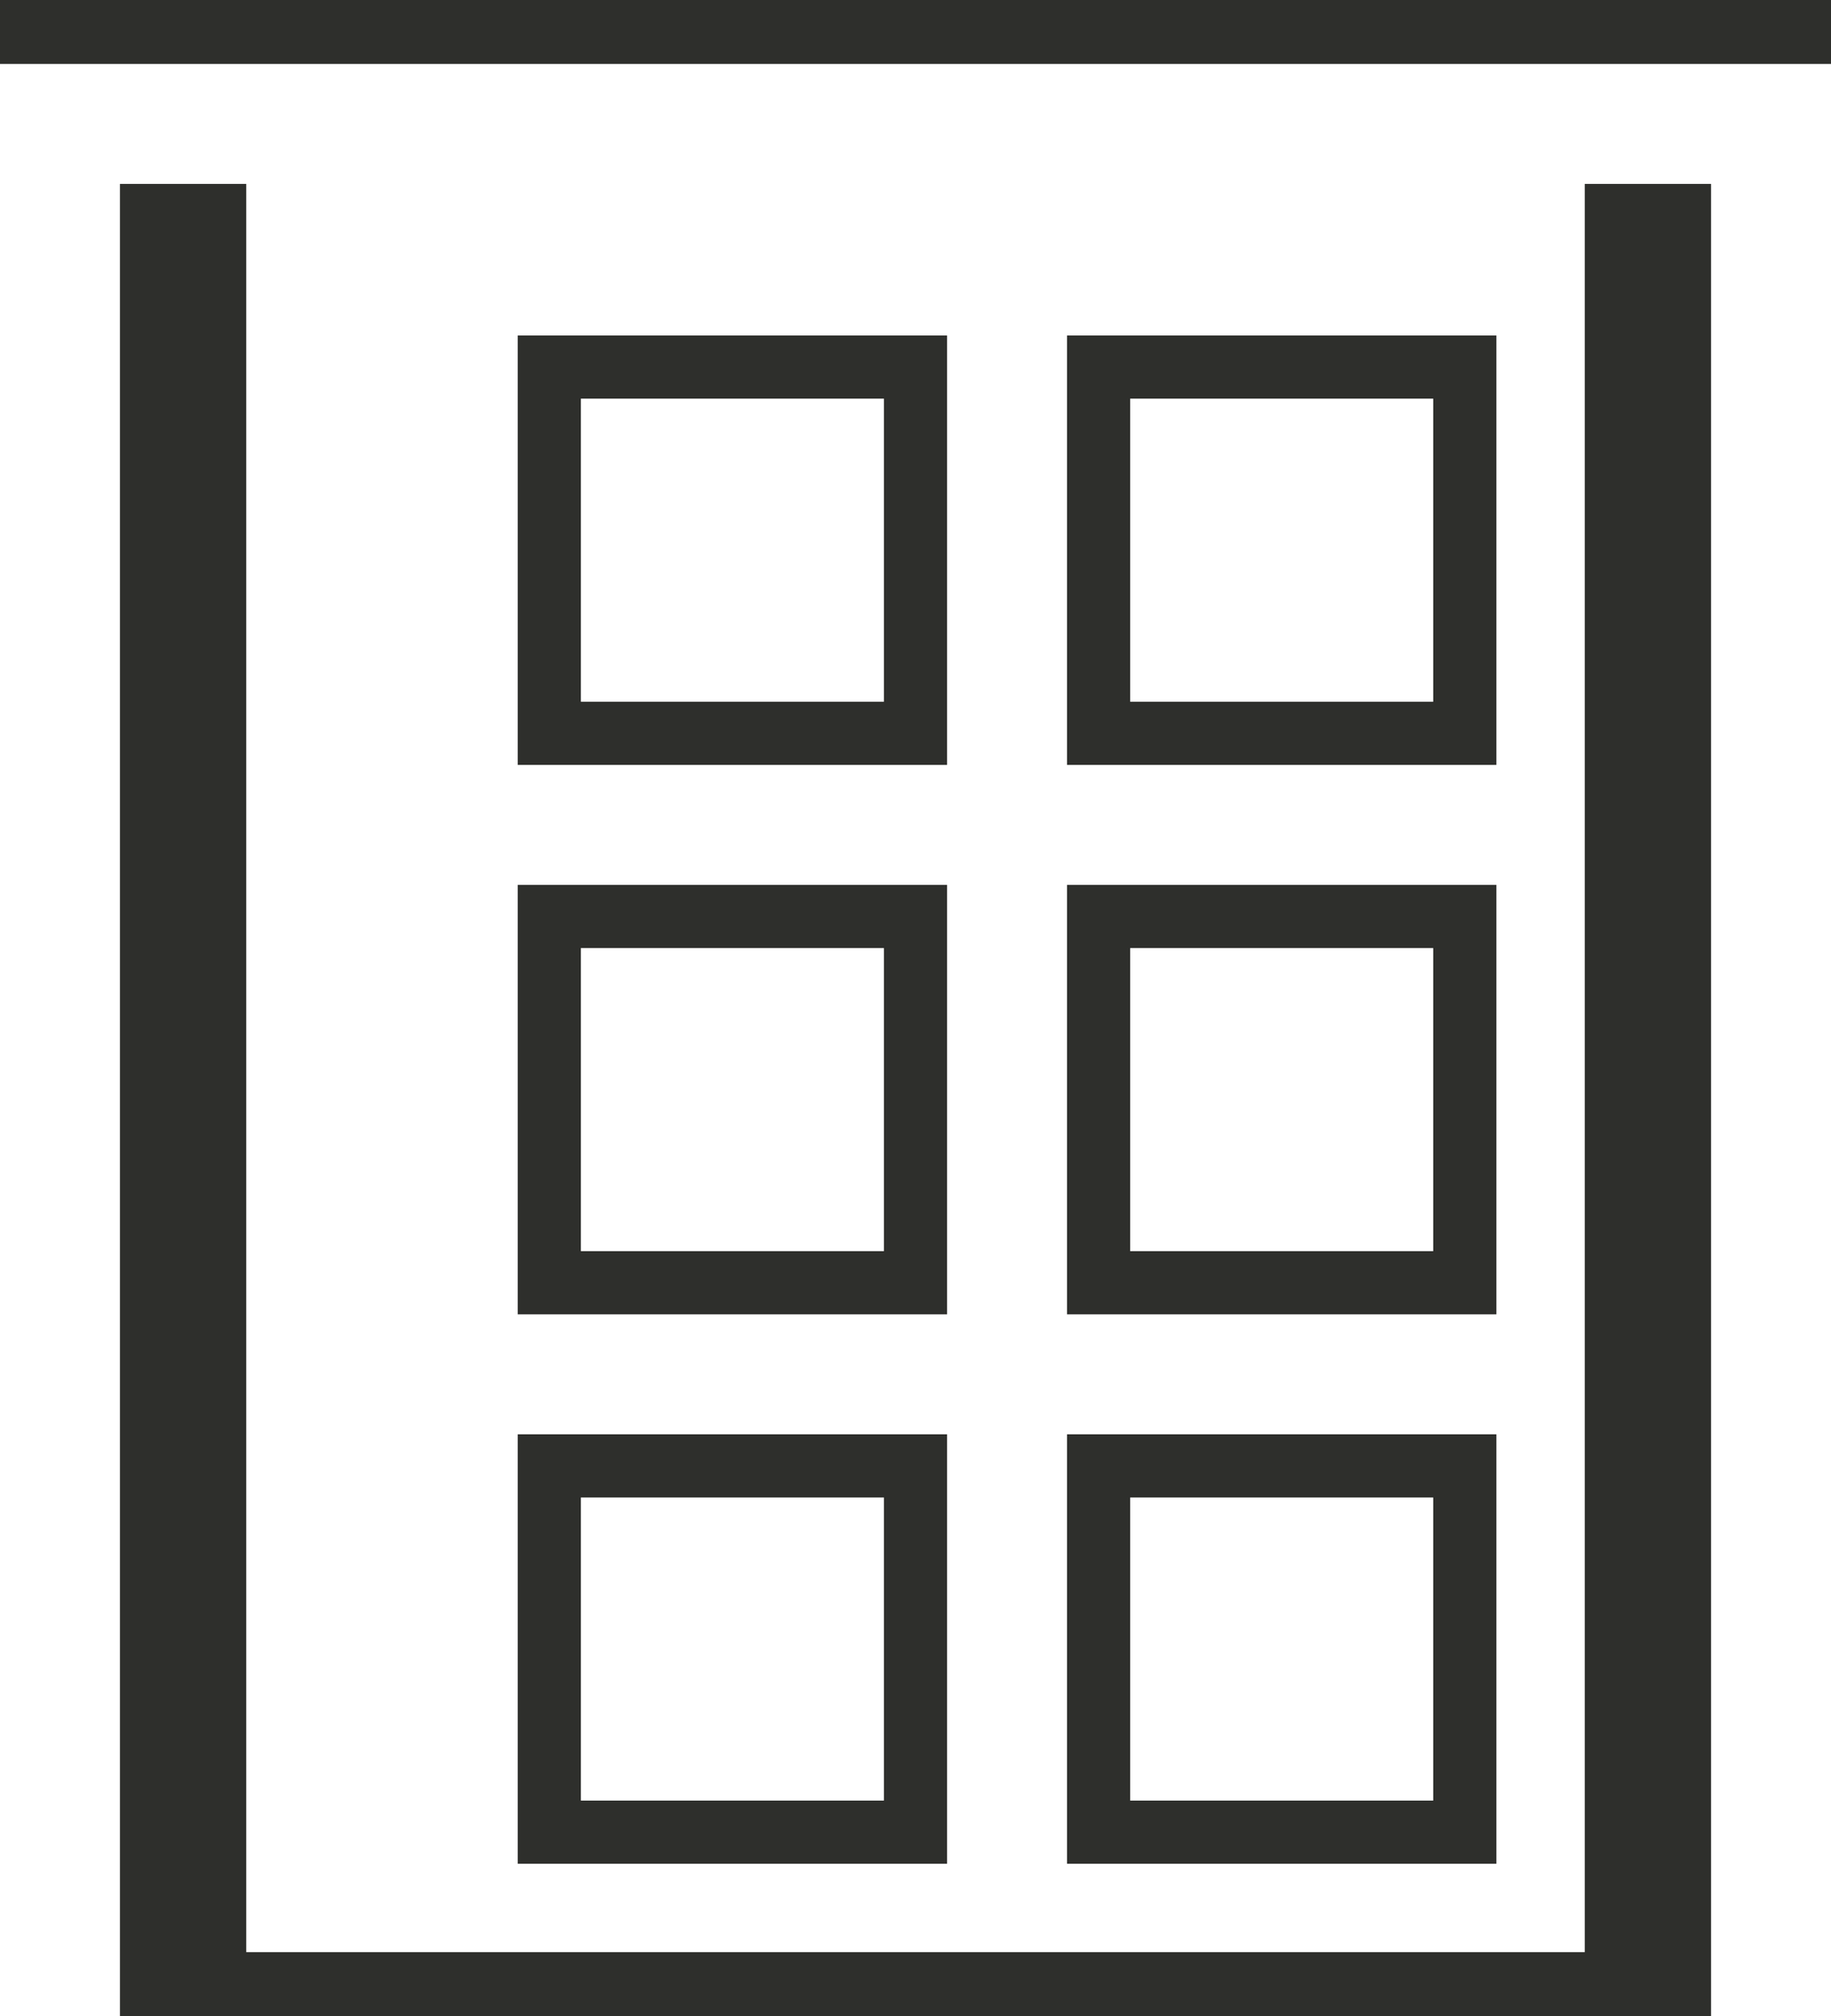 <?xml version="1.0" encoding="UTF-8"?> <!-- Creator: CorelDRAW 2017 --> <svg xmlns="http://www.w3.org/2000/svg" xmlns:xlink="http://www.w3.org/1999/xlink" xml:space="preserve" width="10.243mm" height="11.276mm" style="shape-rendering:geometricPrecision; text-rendering:geometricPrecision; image-rendering:optimizeQuality; fill-rule:evenodd; clip-rule:evenodd" viewBox="0 0 10 11"> <defs> <style type="text/css"> <![CDATA[ .str0 {stroke:#2E2F2C;stroke-width:0.69} .str1 {stroke:#2E2F2C;stroke-width:0.345} .fil0 {fill:none;fill-rule:nonzero} ]]> </style> </defs> <g id="Слой_x0020_1">  <polyline class="fil0 str0" points="9,1 9,11 1,11 1,1 "></polyline> <path class="fil0 str1" d="M6 2l2 0 0 2 -2 0 0 -2zm-1 0l-2 0 0 2 2 0 0 -2zm1 3l2 0 0 2 -2 0 0 -2zm-1 0l-2 0 0 2 2 0 0 -2zm1 3l2 0 0 2 -2 0 0 -2zm-1 0l-2 0 0 2 2 0 0 -2z"></path> <line class="fil0 str0" x1="0" y1="0" x2="10" y2="0"></line> </g> </svg> 